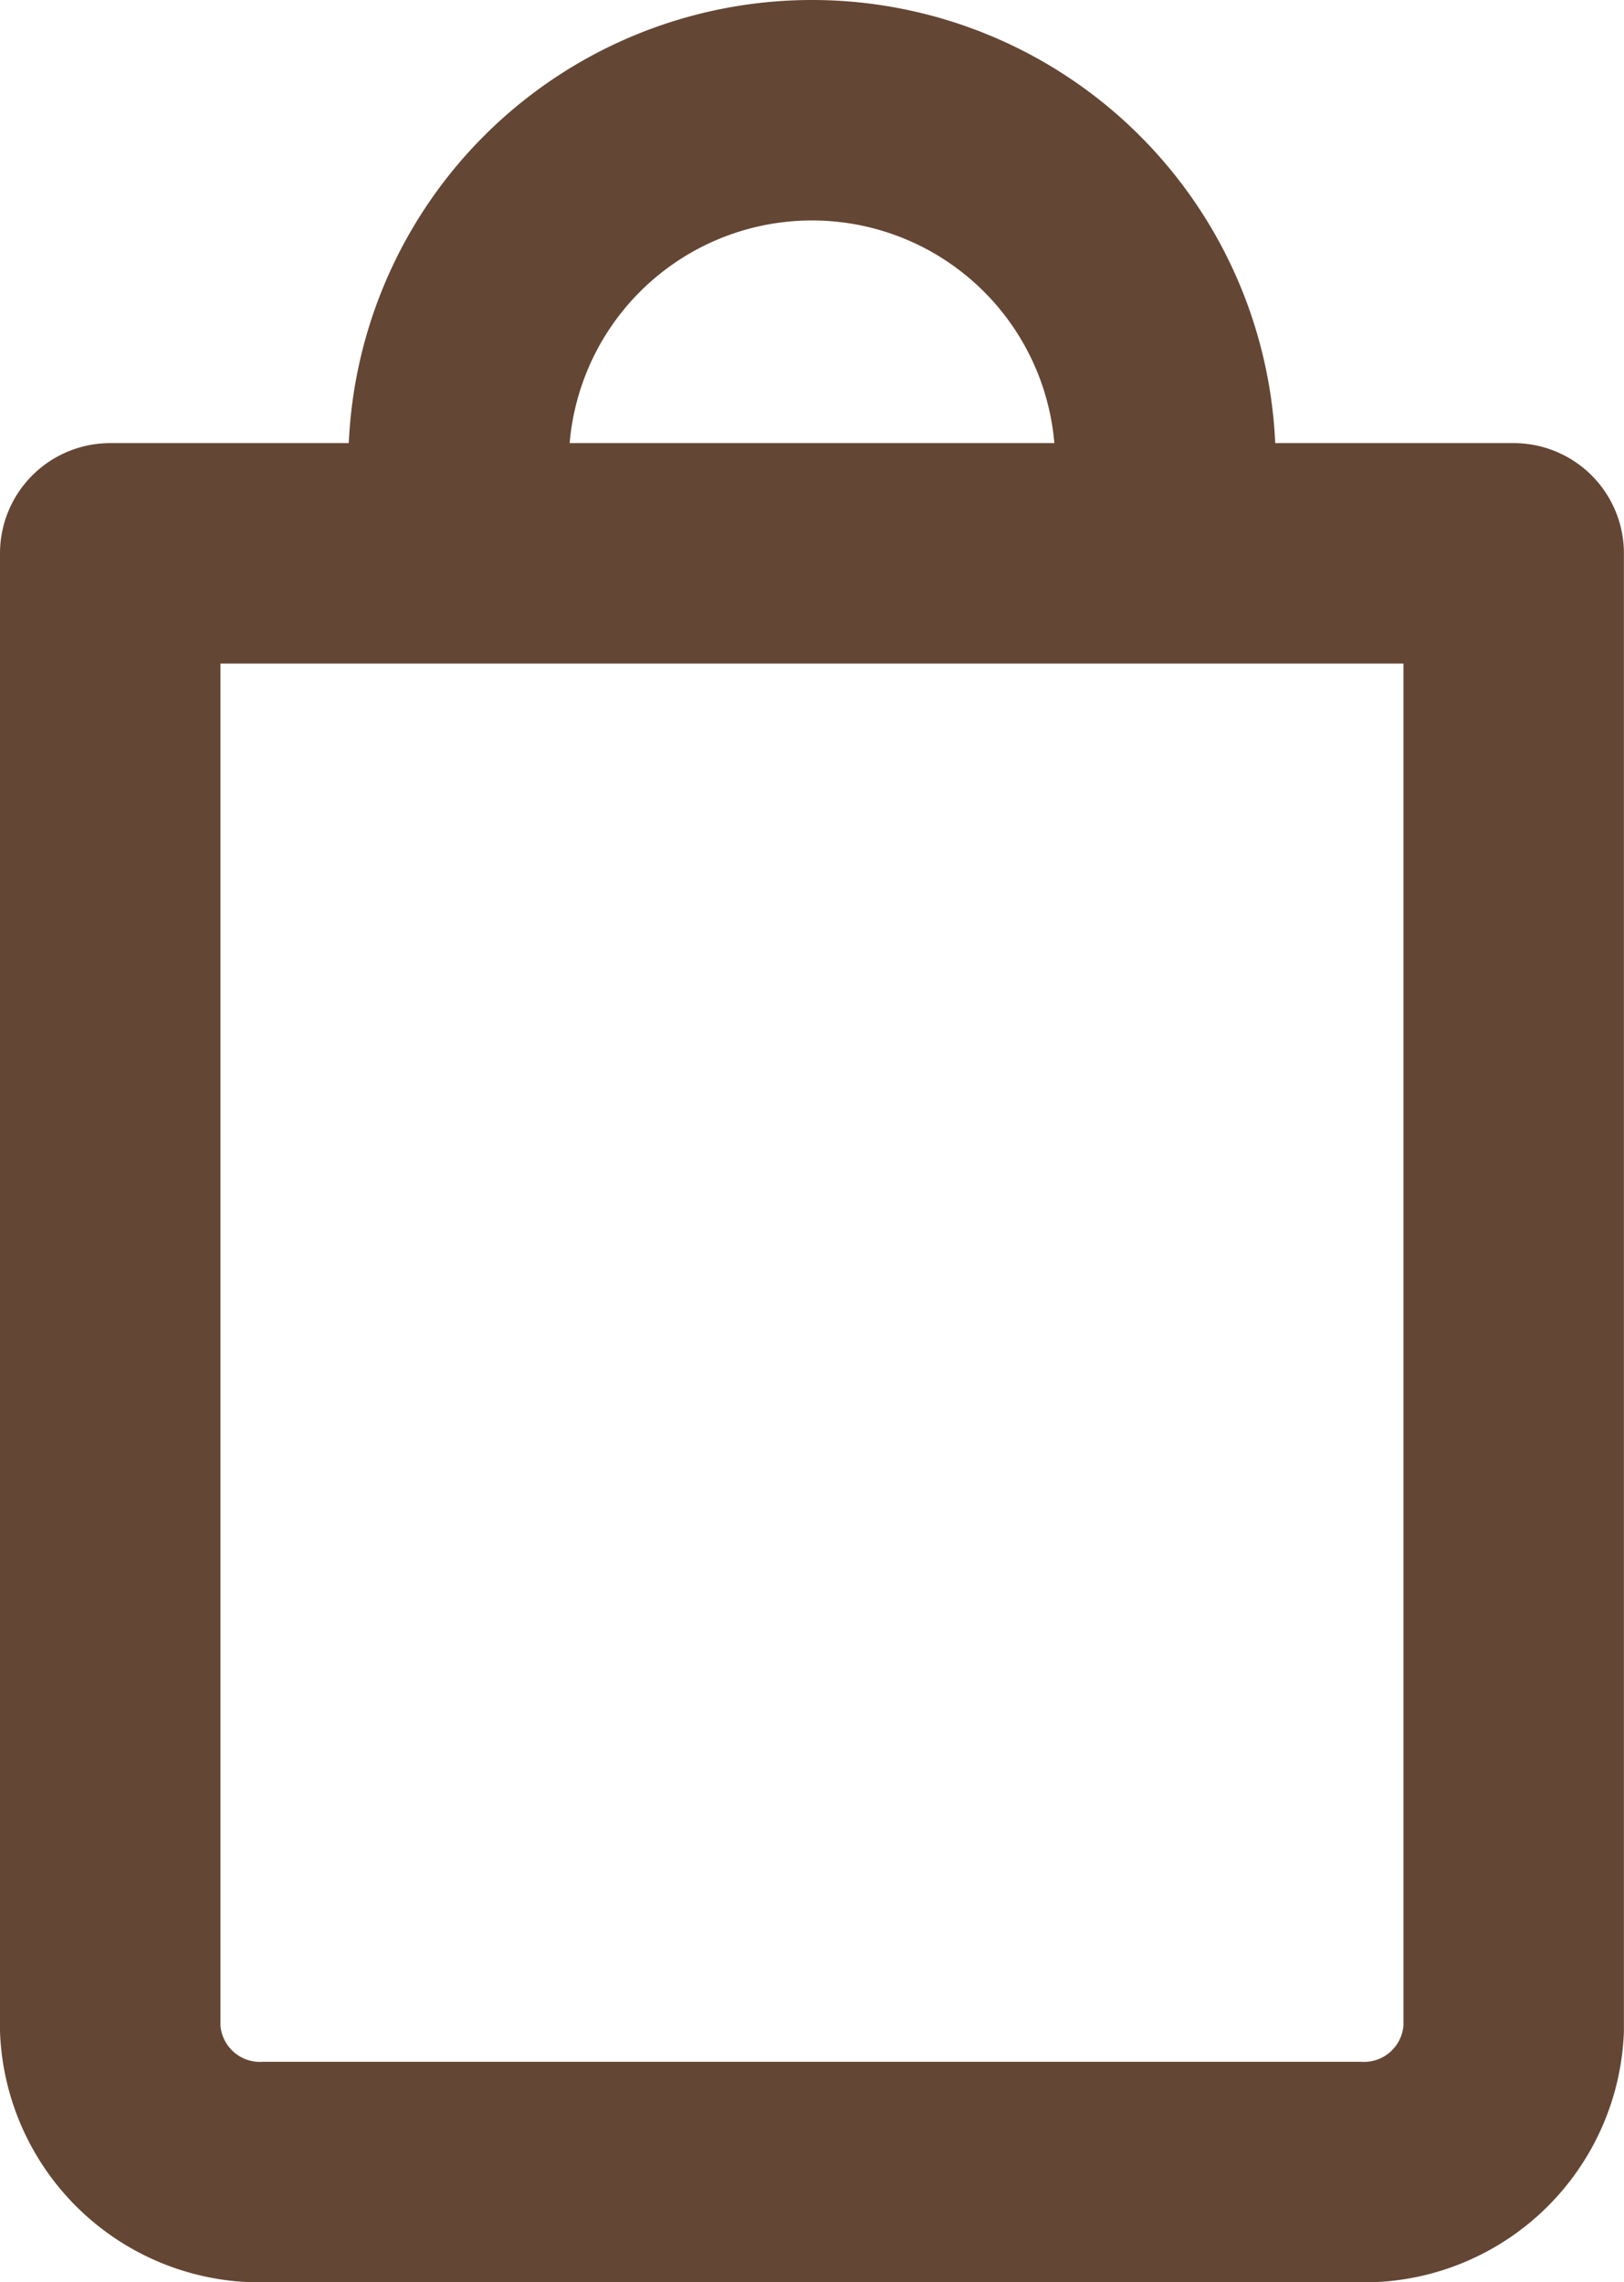 <?xml version="1.0" encoding="UTF-8"?> <svg xmlns="http://www.w3.org/2000/svg" width="18.416" height="25.88" viewBox="0 0 18.416 25.88"><g id="Icon_feather-shopping-bag" data-name="Icon feather-shopping-bag" transform="translate(1.25 1.25)"><path id="Pfad_542" data-name="Pfad 542" d="M4.5-1V15.736a1.7,1.7,0,0,0,1.768,1.62H18.647a1.7,1.7,0,0,0,1.768-1.62V-1Z" transform="translate(-4.5 6.025)" fill="none" stroke="#644634" stroke-linecap="round" stroke-linejoin="round" stroke-width="2.5"></path><path id="Pfad_544" data-name="Pfad 544" d="M8.016,0A4.008,4.008,0,0,1,4.008,4.008,4.008,4.008,0,0,1,0,0" transform="translate(11.966 4.008) rotate(180)" fill="none" stroke="#644634" stroke-linecap="round" stroke-linejoin="round" stroke-width="2.5"></path></g></svg> 